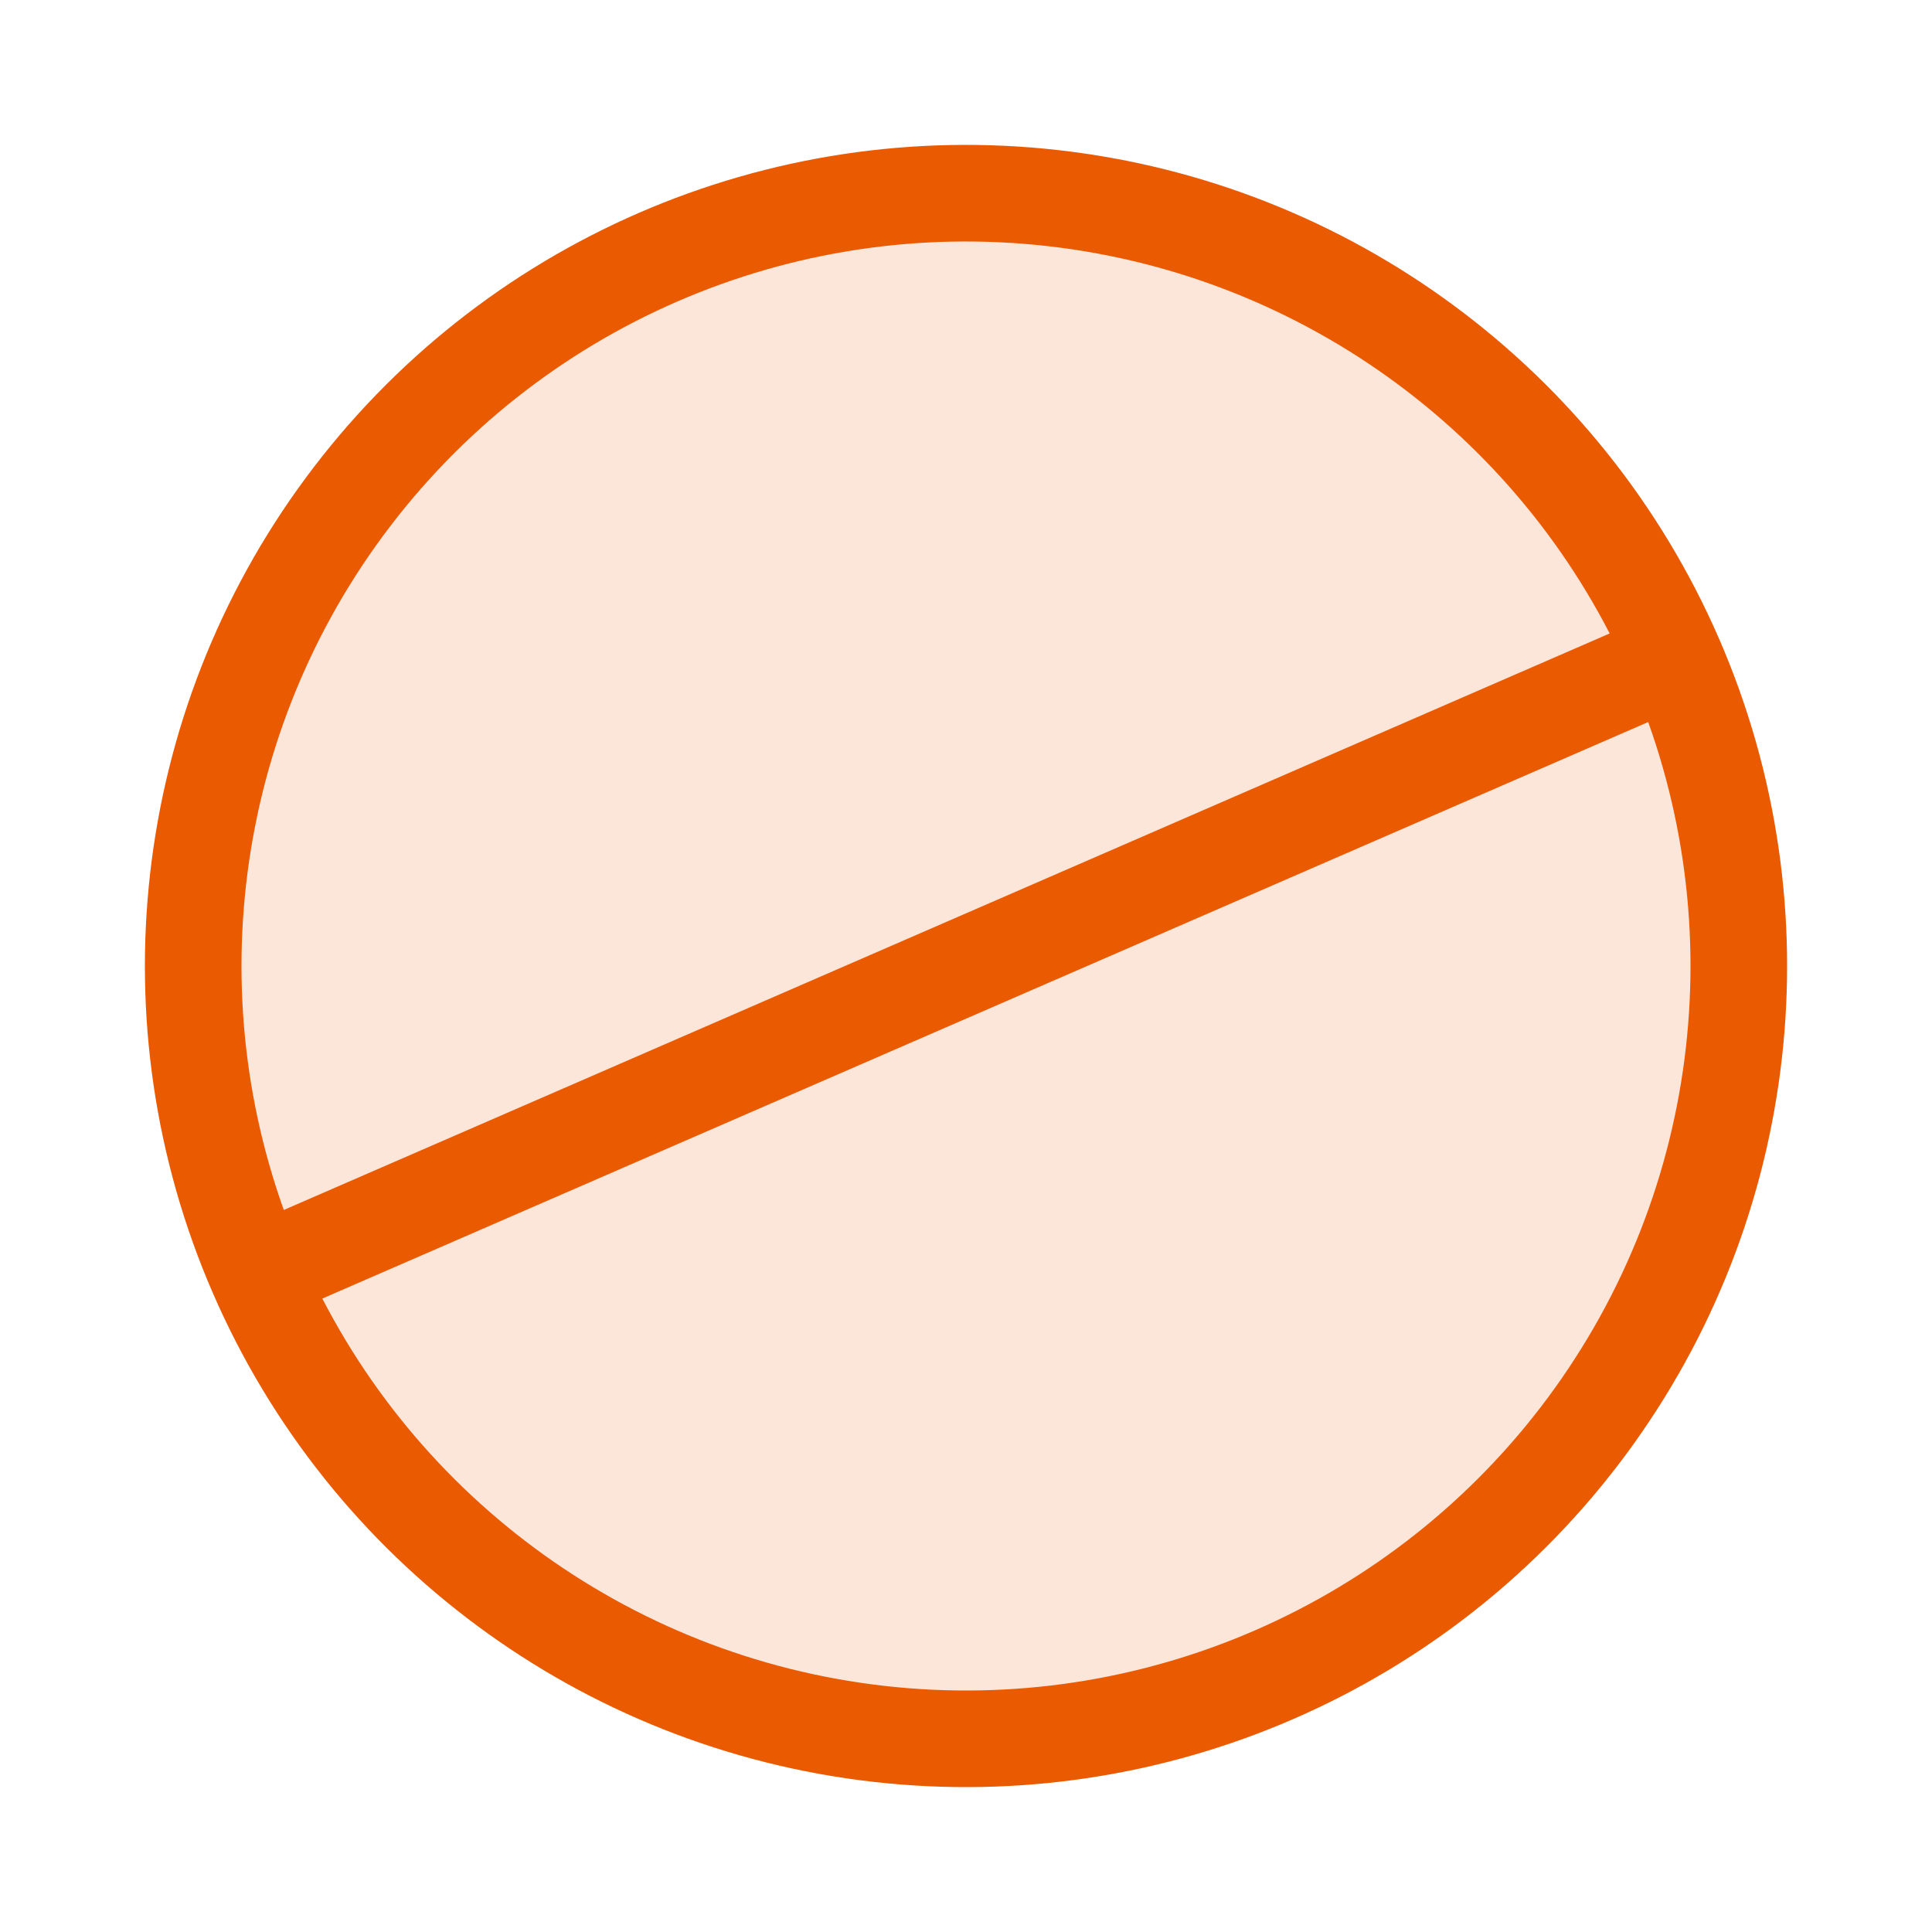     <svg xmlns="http://www.w3.org/2000/svg" xmlns:xlink="http://www.w3.org/1999/xlink" style="margin:auto;background:none;display:block;" width="40px" height="40px" viewBox="0 0 100 100" preserveAspectRatio="xMidYMid">
        <g transform="rotate(-23.5 50 50)">
          <circle cx="50" cy="50" r="40" fill="#FCE6D9" stroke="#EA5A00" stroke-width="5"></circle>
          <path d="M10 50 L90 50" stroke="#EA5A00" stroke-width="5"></path>
          <ellipse cx="50" cy="50" ry="40" fill="none" stroke="#EA5A00" stroke-width="5">
            <animate attributeName="rx" repeatCount="indefinite" dur="2s" keyTimes="0;0.5;1" values="40;0;40" begin="0s"></animate>
          </ellipse>
          <ellipse cx="50" cy="50" ry="40" fill="none" stroke="#EA5A00" stroke-width="5">
            <animate attributeName="rx" repeatCount="indefinite" dur="2s" keyTimes="0;0.5;1" values="40;0;40" begin="-0.666s"></animate>
          </ellipse>
          <ellipse cx="50" cy="50" ry="40" fill="none" stroke="#EA5A00" stroke-width="5">
            <animate attributeName="rx" repeatCount="indefinite" dur="2s" keyTimes="0;0.5;1" values="40;0;40" begin="-1.333s"></animate>
          </ellipse>
        </g>
        </svg>